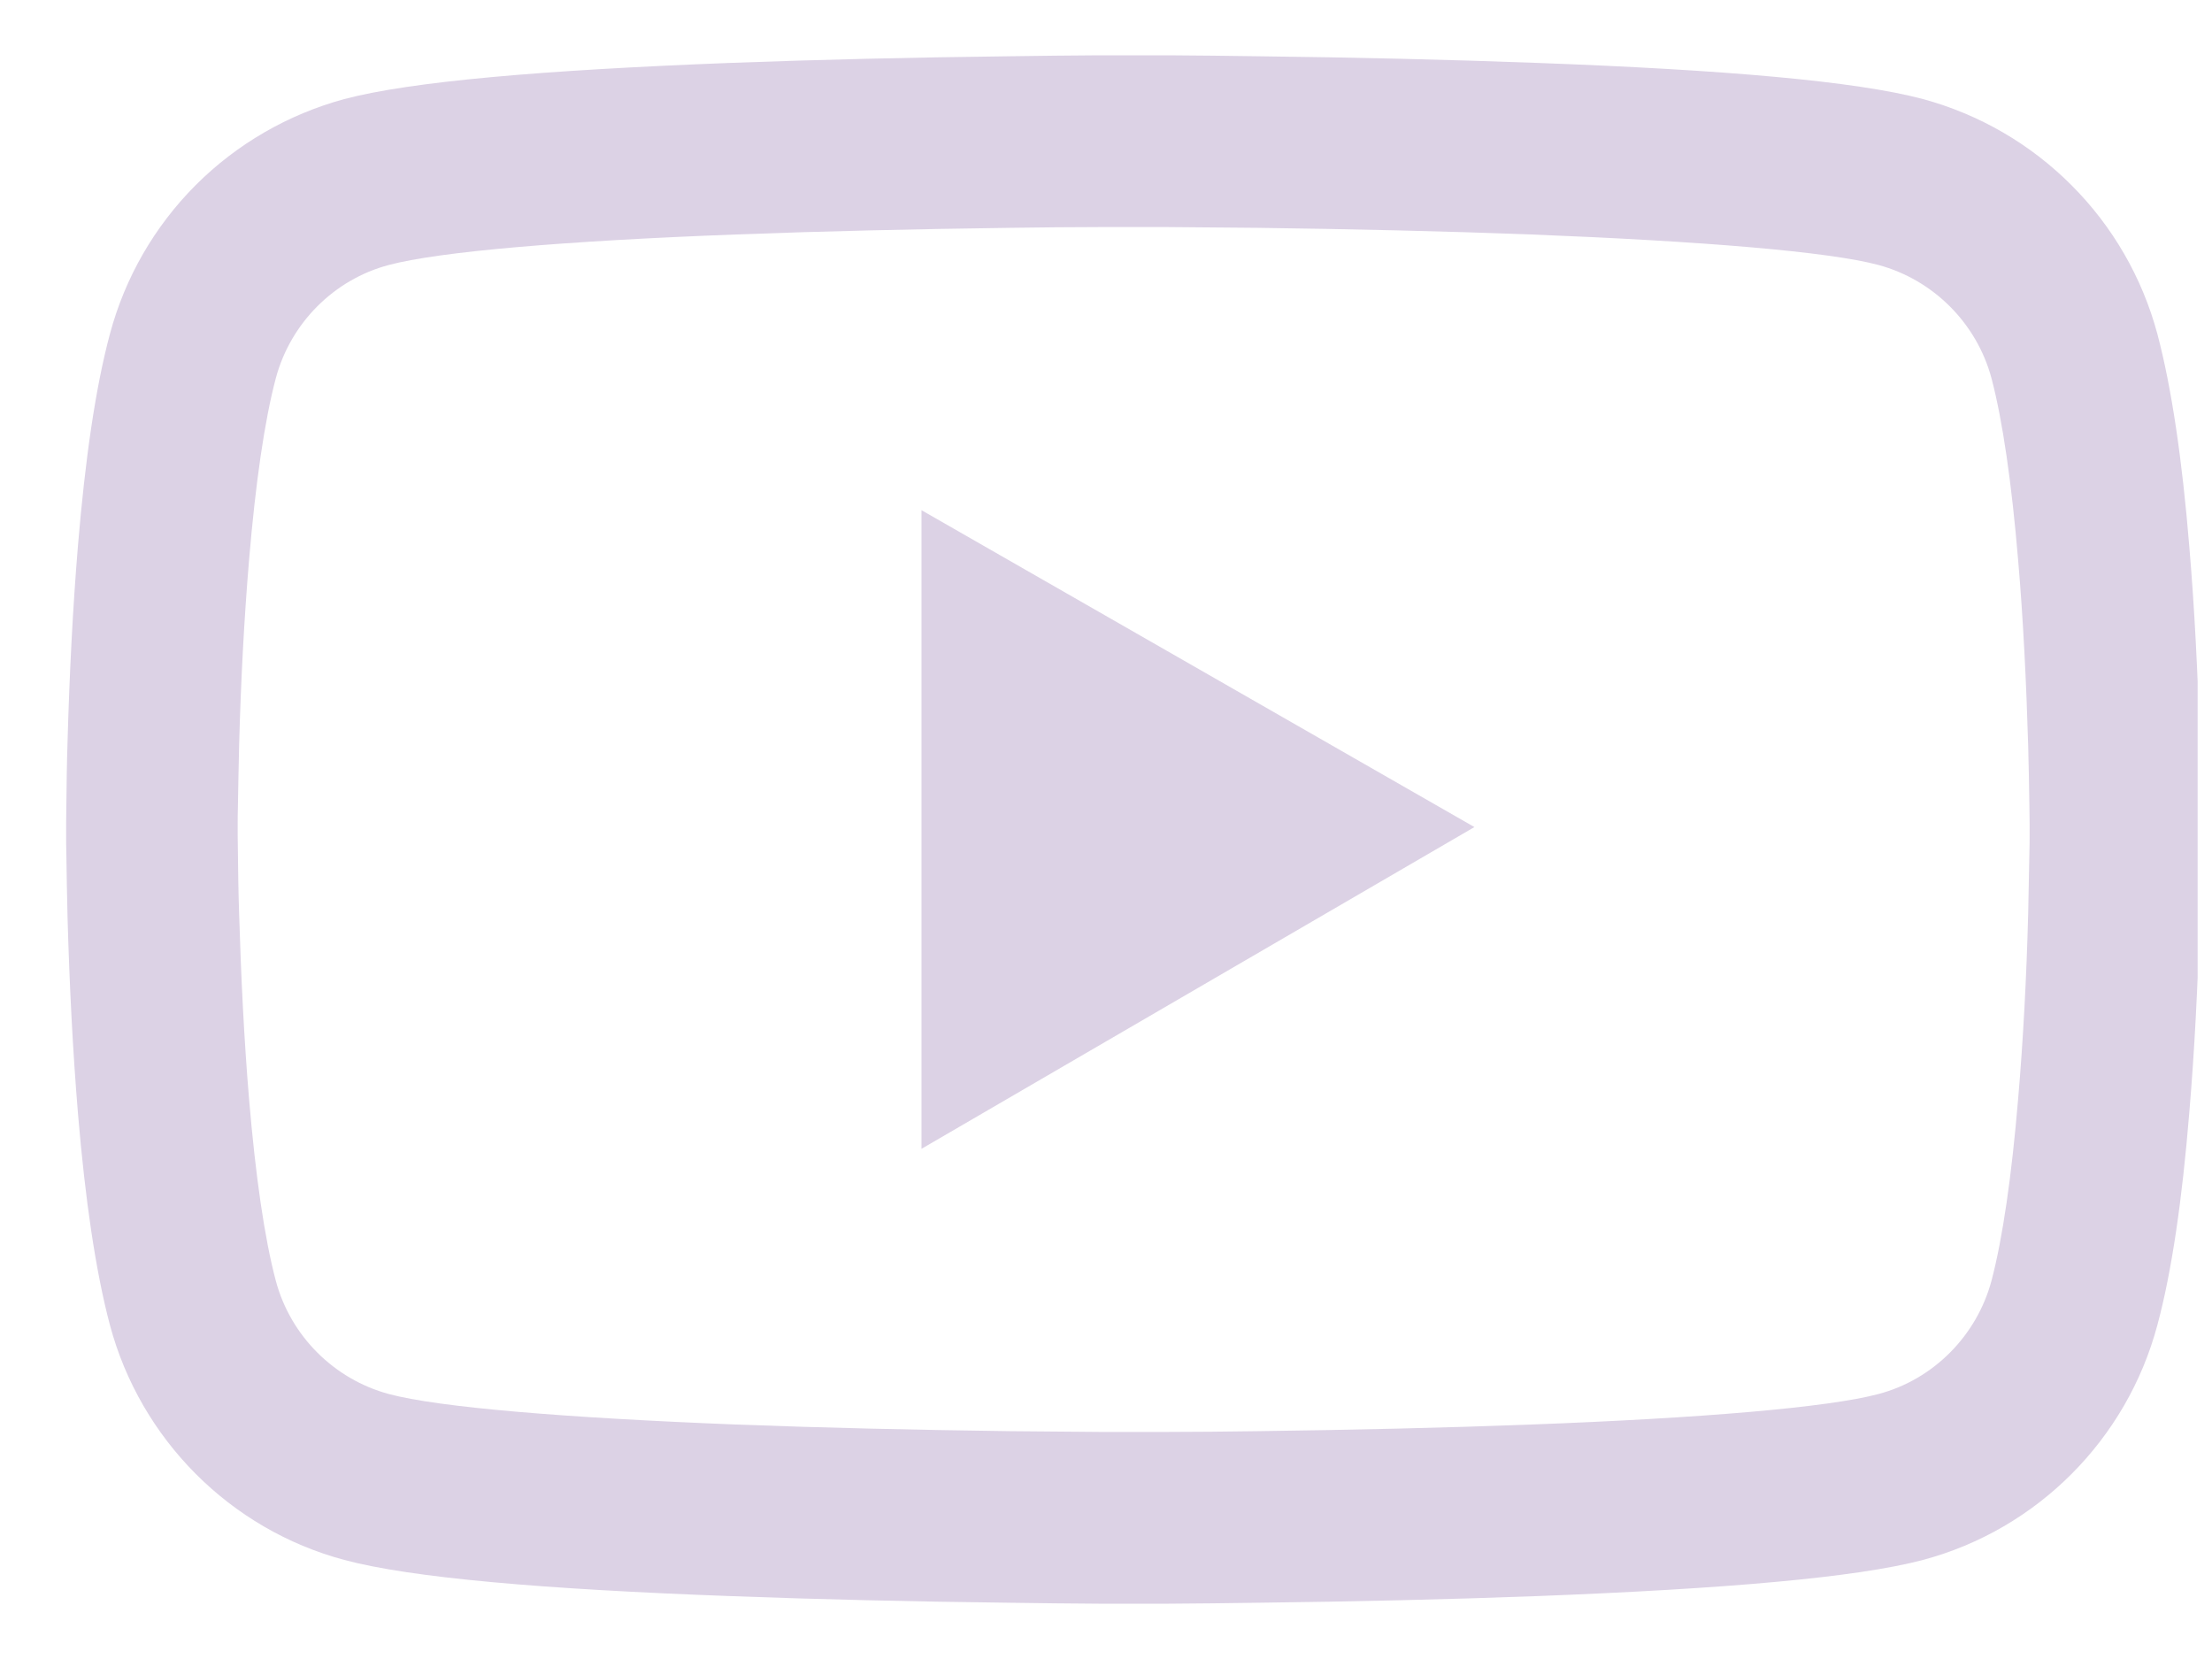 <svg width="20" height="15" viewBox="0 0 20 15" fill="none" xmlns="http://www.w3.org/2000/svg">
<g clip-path="url(#clip0_333_806)">
<path d="M19.902 7.44C19.902 7.392 19.902 7.338 19.9 7.276C19.898 7.101 19.893 6.905 19.889 6.696C19.872 6.095 19.842 5.496 19.794 4.932C19.73 4.154 19.635 3.506 19.506 3.019C19.369 2.51 19.102 2.047 18.73 1.675C18.358 1.302 17.896 1.034 17.388 0.896C16.778 0.733 15.584 0.631 13.904 0.569C13.105 0.539 12.249 0.519 11.394 0.509C11.094 0.504 10.816 0.502 10.567 0.5H9.933C9.683 0.502 9.405 0.504 9.106 0.509C8.25 0.519 7.395 0.539 6.596 0.569C4.915 0.634 3.72 0.735 3.112 0.896C2.604 1.034 2.141 1.302 1.769 1.674C1.397 2.047 1.13 2.51 0.994 3.019C0.863 3.506 0.77 4.154 0.705 4.932C0.658 5.496 0.628 6.095 0.611 6.696C0.604 6.905 0.602 7.101 0.6 7.276C0.6 7.338 0.598 7.392 0.598 7.44V7.56C0.598 7.608 0.598 7.662 0.6 7.724C0.602 7.899 0.606 8.095 0.611 8.304C0.628 8.905 0.658 9.504 0.705 10.068C0.77 10.846 0.865 11.495 0.994 11.981C1.27 13.013 2.08 13.828 3.112 14.104C3.72 14.267 4.915 14.369 6.596 14.431C7.395 14.461 8.25 14.481 9.106 14.491C9.405 14.496 9.683 14.498 9.933 14.5H10.567C10.816 14.498 11.094 14.496 11.394 14.491C12.249 14.481 13.105 14.461 13.904 14.431C15.584 14.366 16.78 14.265 17.388 14.104C18.42 13.828 19.23 13.015 19.506 11.981C19.637 11.495 19.73 10.846 19.794 10.068C19.842 9.504 19.872 8.905 19.889 8.304C19.896 8.095 19.898 7.899 19.9 7.724C19.9 7.662 19.902 7.608 19.902 7.56V7.44ZM18.351 7.552C18.351 7.597 18.351 7.647 18.349 7.705C18.346 7.873 18.342 8.058 18.338 8.258C18.323 8.831 18.293 9.405 18.247 9.937C18.189 10.63 18.107 11.199 18.006 11.581C17.872 12.078 17.48 12.473 16.985 12.604C16.532 12.725 15.393 12.822 13.844 12.88C13.059 12.91 12.215 12.929 11.372 12.94C11.077 12.944 10.804 12.947 10.558 12.947H9.942L9.127 12.94C8.285 12.929 7.443 12.91 6.656 12.88C5.107 12.819 3.965 12.725 3.515 12.604C3.019 12.47 2.627 12.078 2.494 11.581C2.392 11.199 2.31 10.63 2.252 9.937C2.207 9.405 2.179 8.831 2.162 8.258C2.155 8.058 2.153 7.871 2.151 7.705C2.151 7.647 2.149 7.595 2.149 7.552V7.448C2.149 7.403 2.149 7.353 2.151 7.295C2.153 7.127 2.158 6.942 2.162 6.742C2.177 6.169 2.207 5.595 2.252 5.063C2.31 4.37 2.392 3.801 2.494 3.419C2.627 2.922 3.019 2.527 3.515 2.396C3.967 2.275 5.107 2.178 6.656 2.12C7.44 2.09 8.285 2.071 9.127 2.06C9.423 2.056 9.696 2.053 9.942 2.053H10.558L11.372 2.06C12.215 2.071 13.057 2.09 13.844 2.12C15.393 2.181 16.535 2.275 16.985 2.396C17.48 2.53 17.872 2.922 18.006 3.419C18.107 3.801 18.189 4.37 18.247 5.063C18.293 5.595 18.321 6.169 18.338 6.742C18.344 6.942 18.346 7.129 18.349 7.295C18.349 7.353 18.351 7.405 18.351 7.448V7.552ZM8.332 10.387L13.331 7.478L8.332 4.613V10.387Z" fill="#DCD2E5"/>
</g>
<defs>
<clipPath id="clip0_333_806">
<rect width="19.6" height="14" fill="white" transform="translate(0.27 0.5)"/>
</clipPath>
</defs>
</svg>

